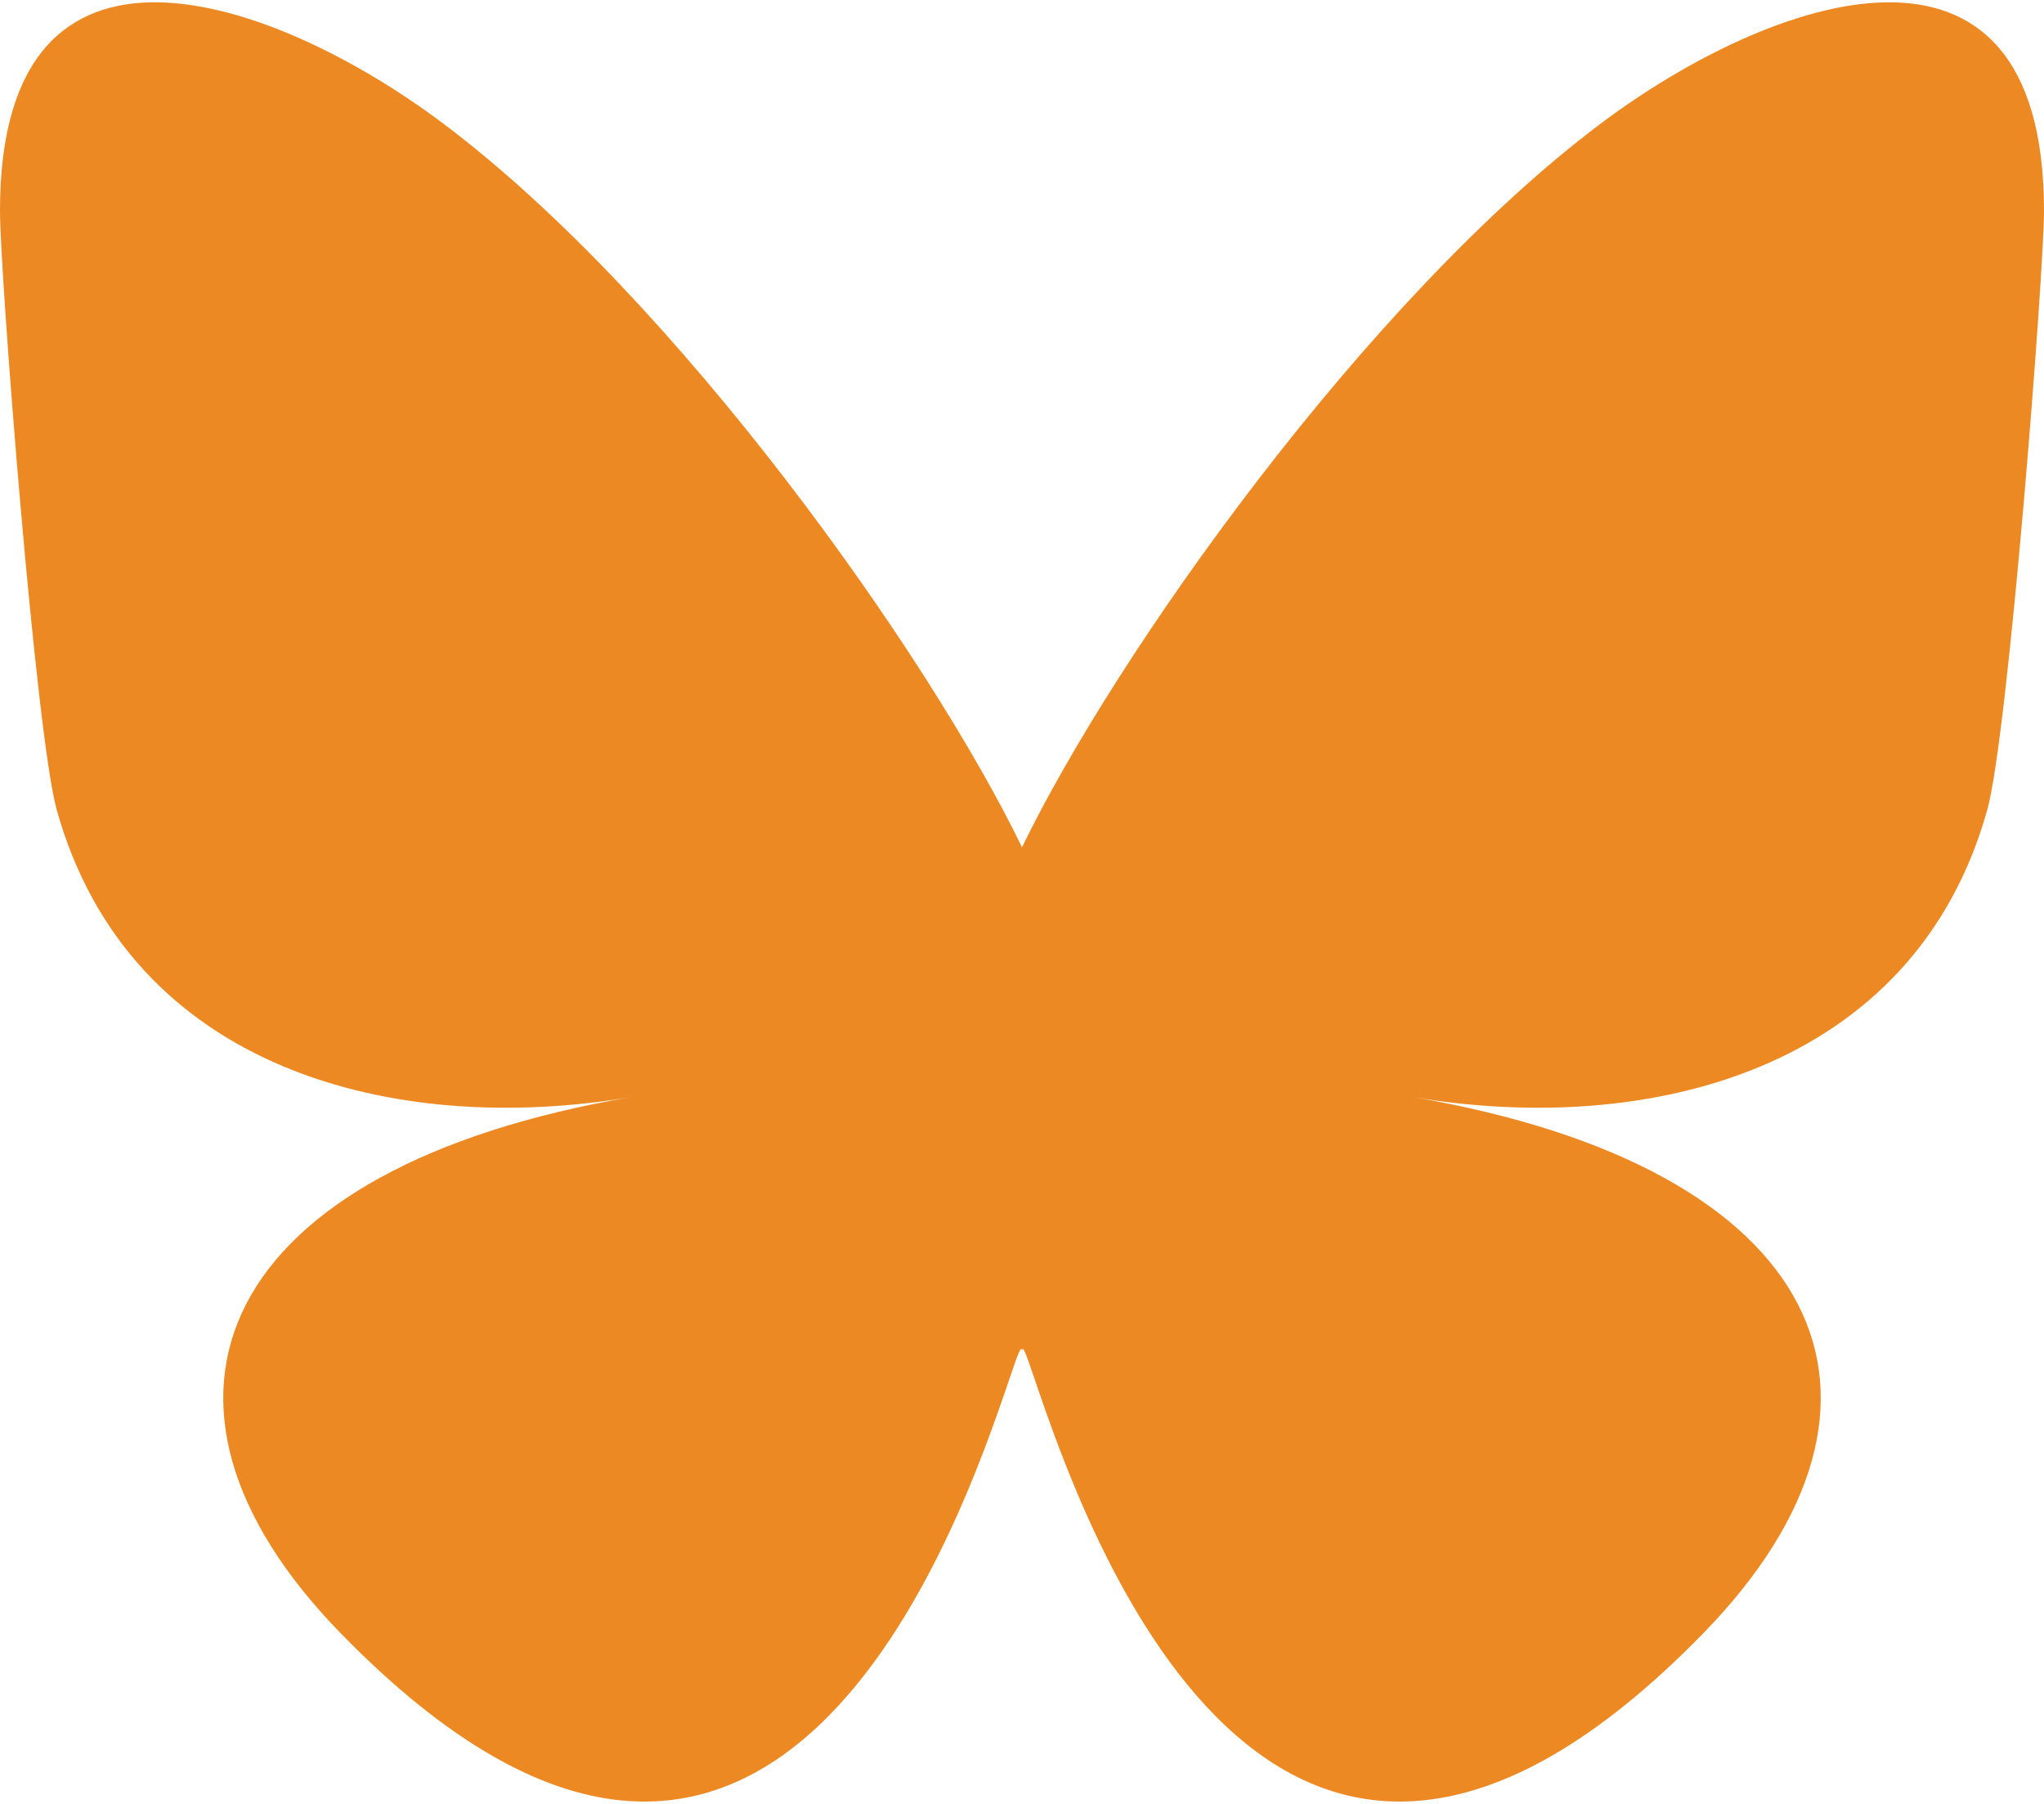 <svg width="580" height="512" xmlns="http://www.w3.org/2000/svg"><path d="M125.72 35.03C192.216 84.951 263.74 186.17 290 240.49c26.262-54.316 97.782-155.54 164.28-205.46C502.26-.991 580-28.862 580 59.825c0 17.712-10.155 148.79-16.111 170.07-20.703 73.984-96.144 92.854-163.25 81.433 117.3 19.964 147.14 86.092 82.697 152.22-122.39 125.59-175.91-31.511-189.63-71.766-2.514-7.38-3.69-10.832-3.708-7.896-.017-2.936-1.193.516-3.707 7.896-13.714 40.255-67.233 197.36-189.63 71.766-64.444-66.128-34.605-132.26 82.697-152.22-67.108 11.421-142.55-7.45-163.25-81.433C10.15 208.613-.003 77.535-.003 59.825c0-88.687 77.742-60.816 125.72-24.795h.003z" fill="#EC8922" fill-rule="nonzero"/></svg>